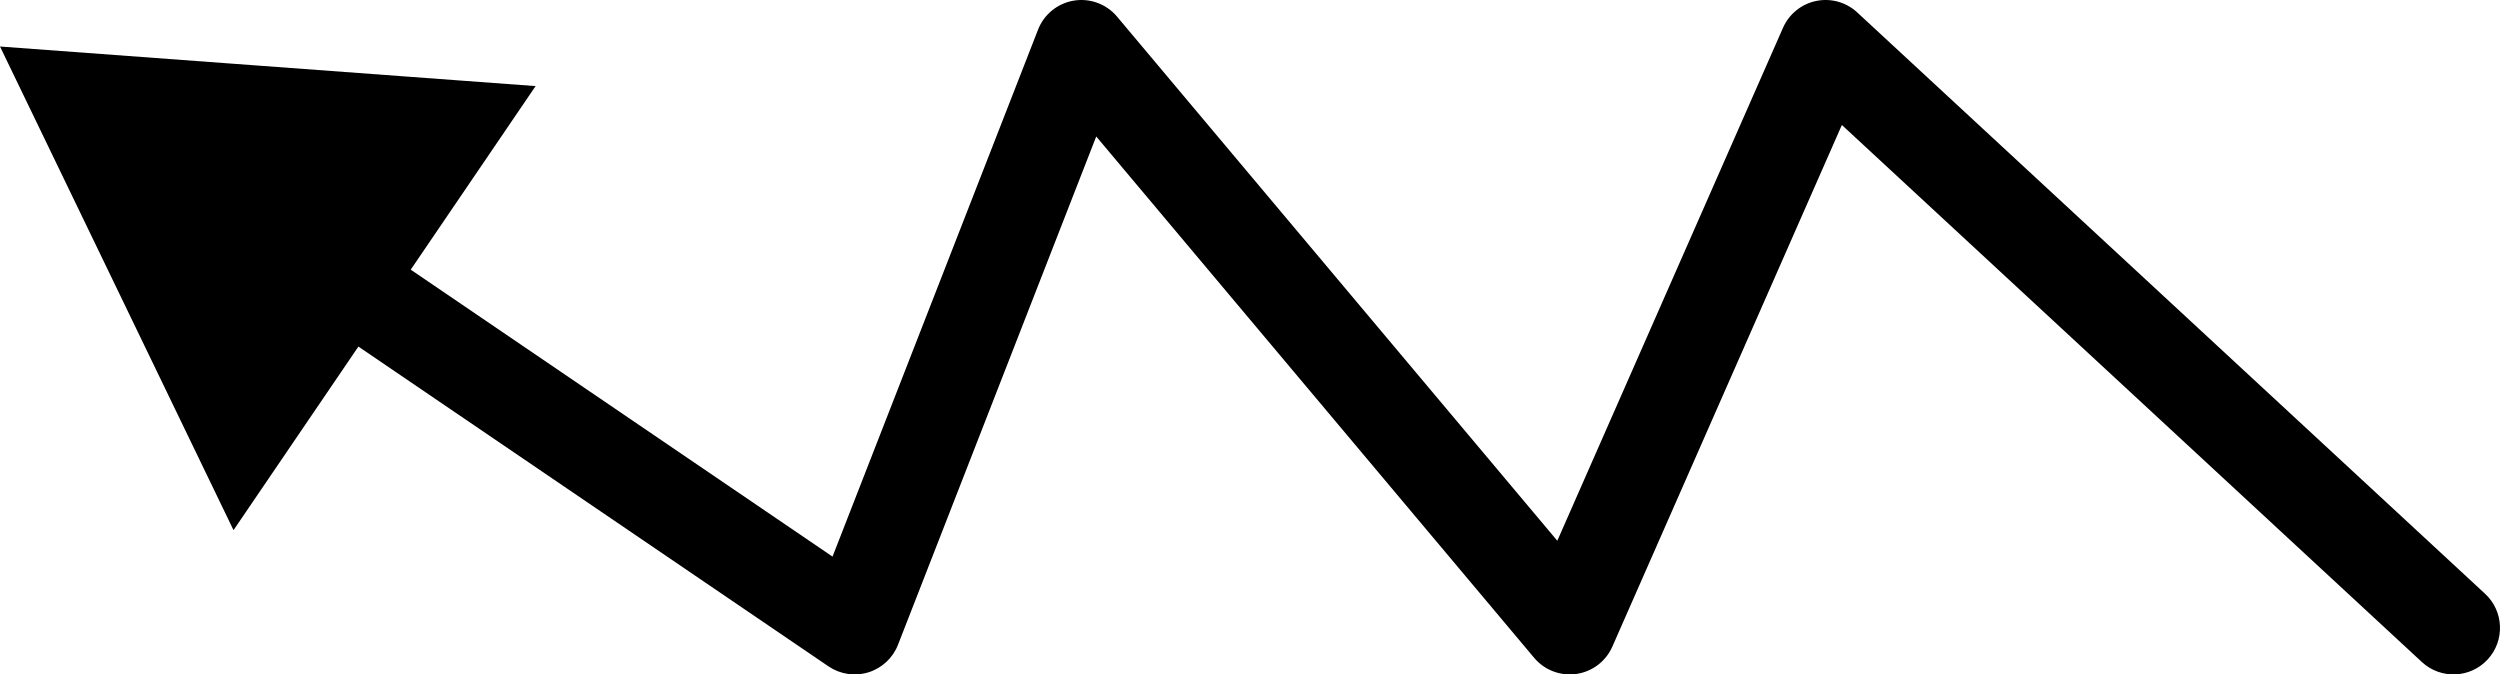 <svg width="215" height="58" viewBox="0 0 215 58" fill="none" xmlns="http://www.w3.org/2000/svg">
<path d="M213.718 51.065C215.339 52.566 215.436 55.097 213.935 56.718C212.434 58.339 209.903 58.436 208.282 56.935L213.718 51.065ZM157 4L153.339 2.389C153.86 1.205 154.921 0.346 156.187 0.083C157.453 -0.179 158.769 0.186 159.718 1.065L157 4ZM135 54L138.661 55.611C138.105 56.876 136.934 57.764 135.566 57.96C134.198 58.155 132.826 57.631 131.937 56.573L135 54ZM93 4L89.273 2.547C89.787 1.231 90.956 0.283 92.349 0.053C93.743 -0.176 95.154 0.346 96.063 1.427L93 4ZM73.5 54L77.227 55.453C76.784 56.588 75.849 57.459 74.685 57.82C73.522 58.181 72.257 57.992 71.25 57.307L73.5 54ZM0 4L46.062 7.404L20.083 45.593L0 4ZM208.282 56.935L154.282 6.935L159.718 1.065L213.718 51.065L208.282 56.935ZM160.661 5.611L138.661 55.611L131.339 52.389L153.339 2.389L160.661 5.611ZM131.937 56.573L89.937 6.573L96.063 1.427L138.063 51.427L131.937 56.573ZM96.727 5.453L77.227 55.453L69.773 52.547L89.273 2.547L96.727 5.453ZM71.25 57.307L27.516 27.556L32.015 20.941L75.75 50.693L71.25 57.307Z" fill="black"/>
</svg>
